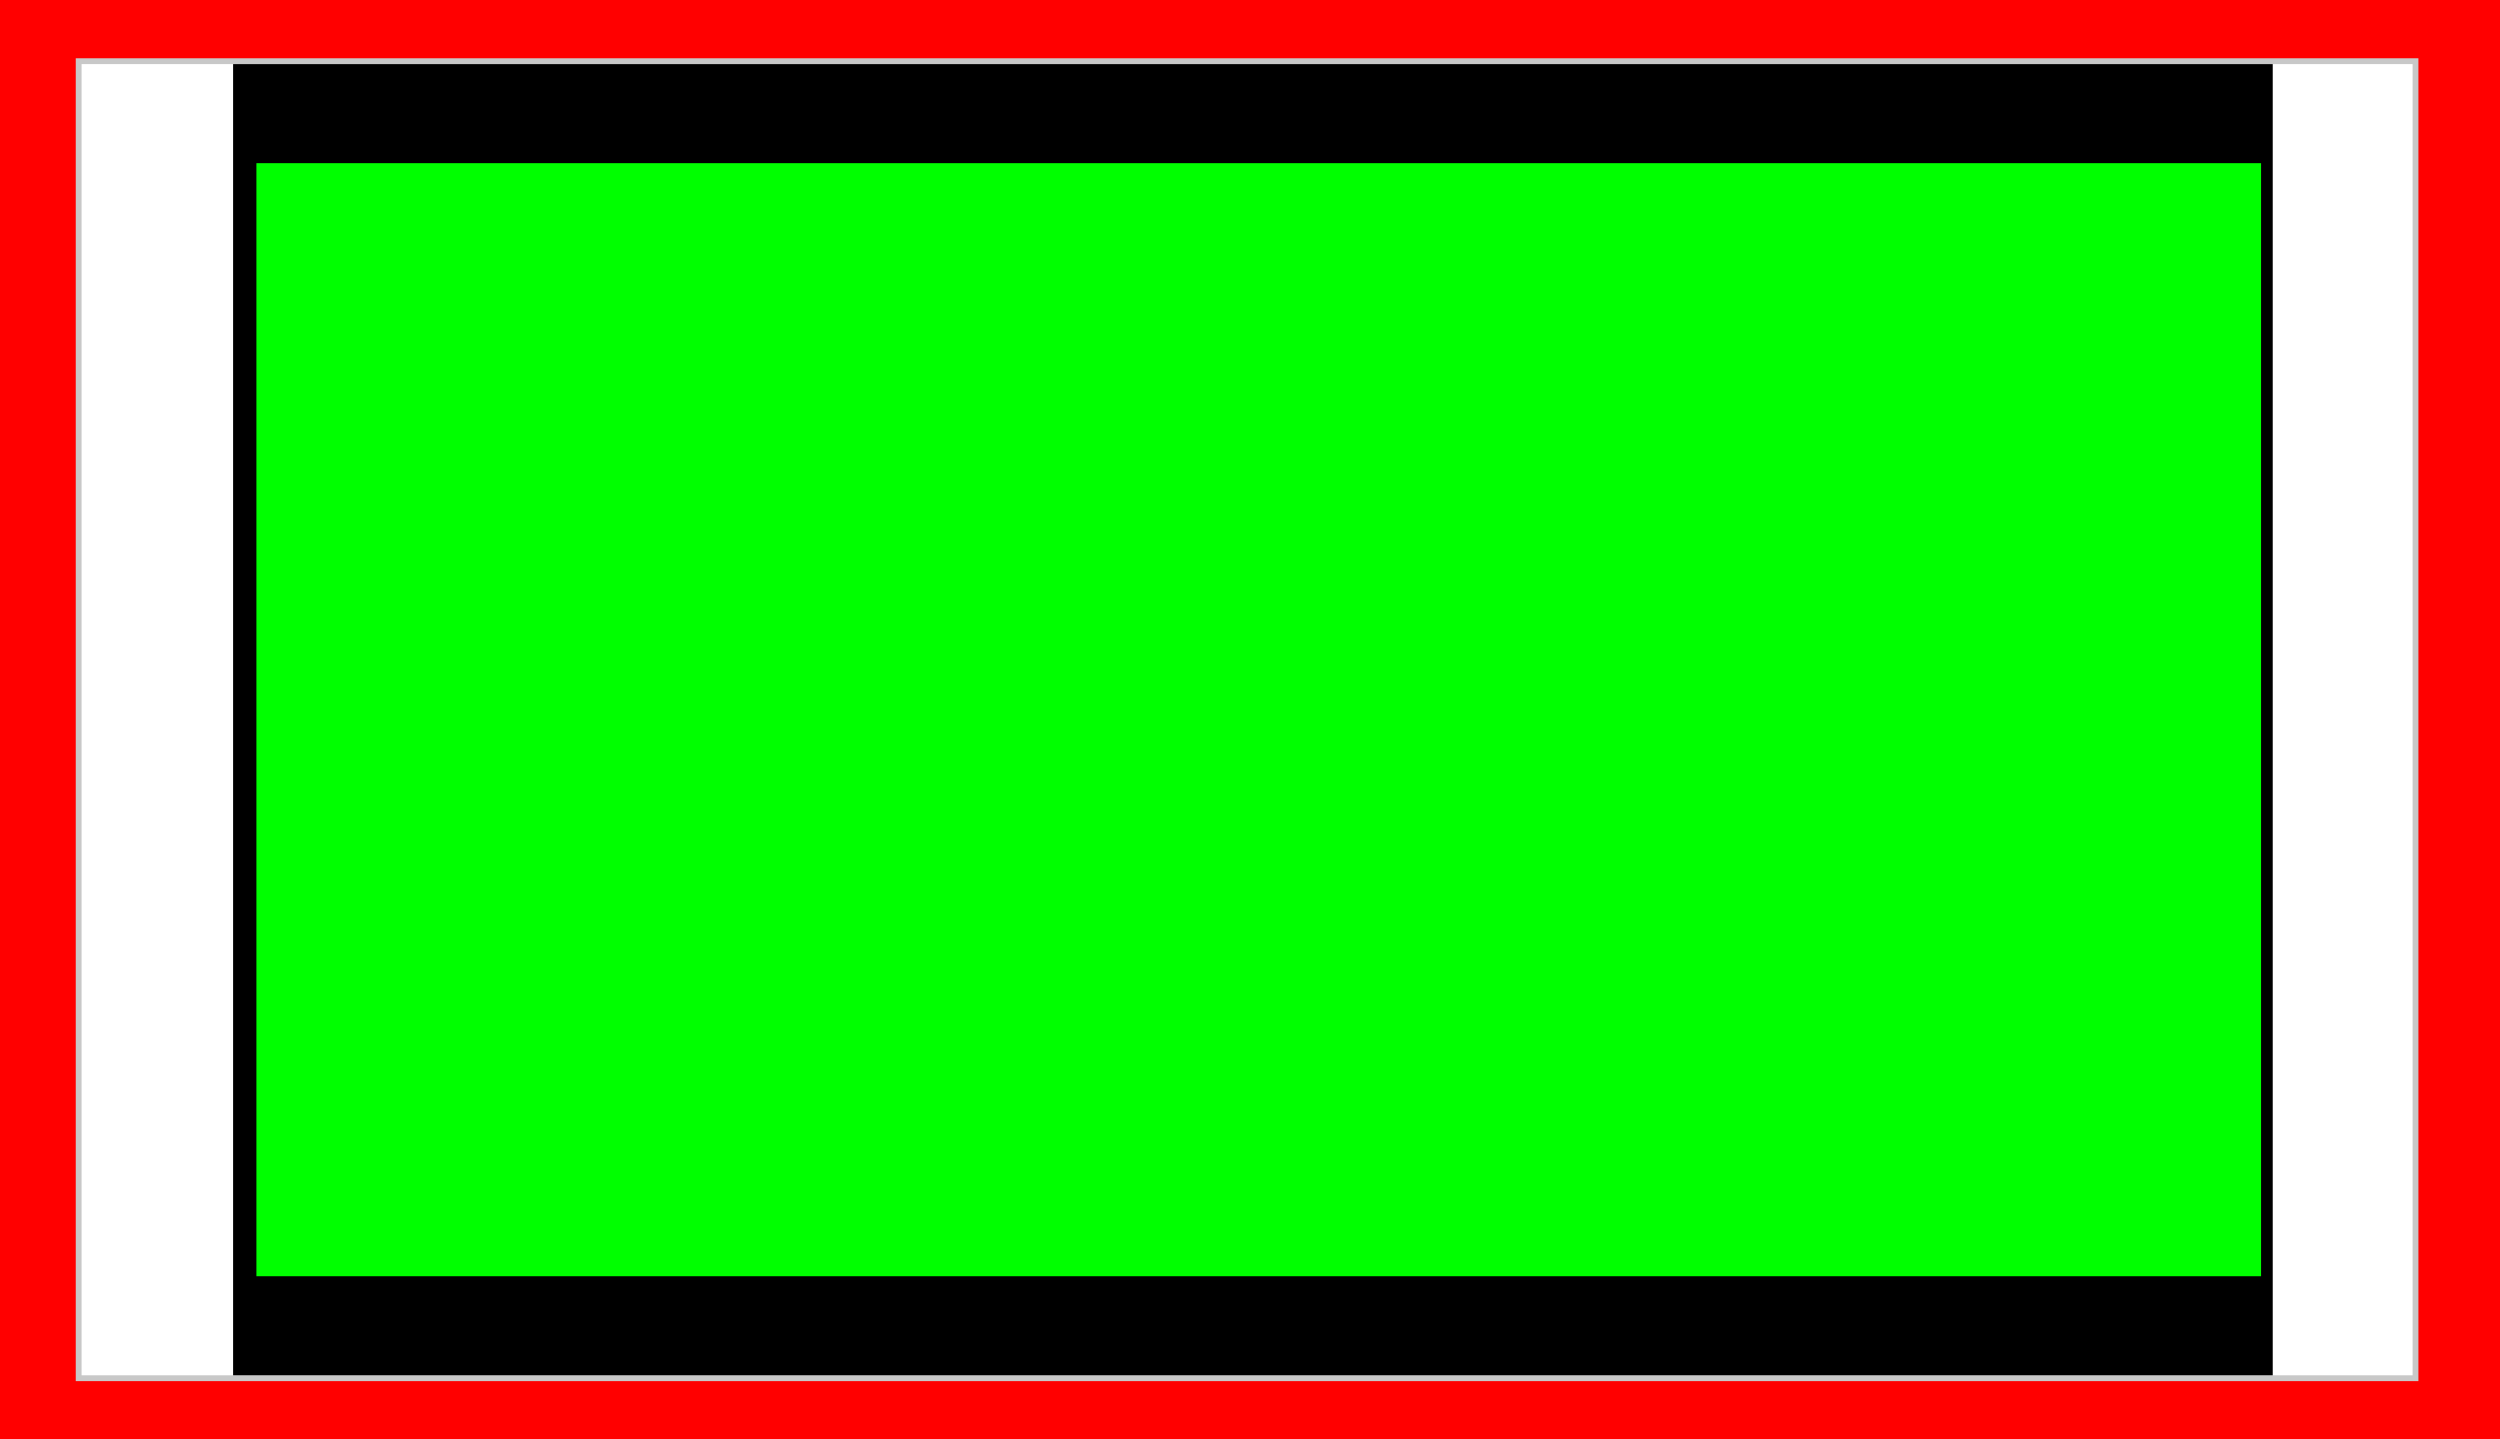 <svg fill="none" height="247" viewBox="0 0 429 247" width="429" xmlns="http://www.w3.org/2000/svg"><path d="m0 0h429v247h-429z" fill="#1e1e1e"/><path d="m0 0h429v247h-429z" fill="#f00"/><path d="m13 10h402v227h-402z" fill="#c8c8c8"/><path d="m14 11h400v225h-400z" fill="#fff"/><path d="m40 11h350v225h-350z" fill="#000"/><path d="m44 28h344v191h-344z" fill="#0f0"/></svg>